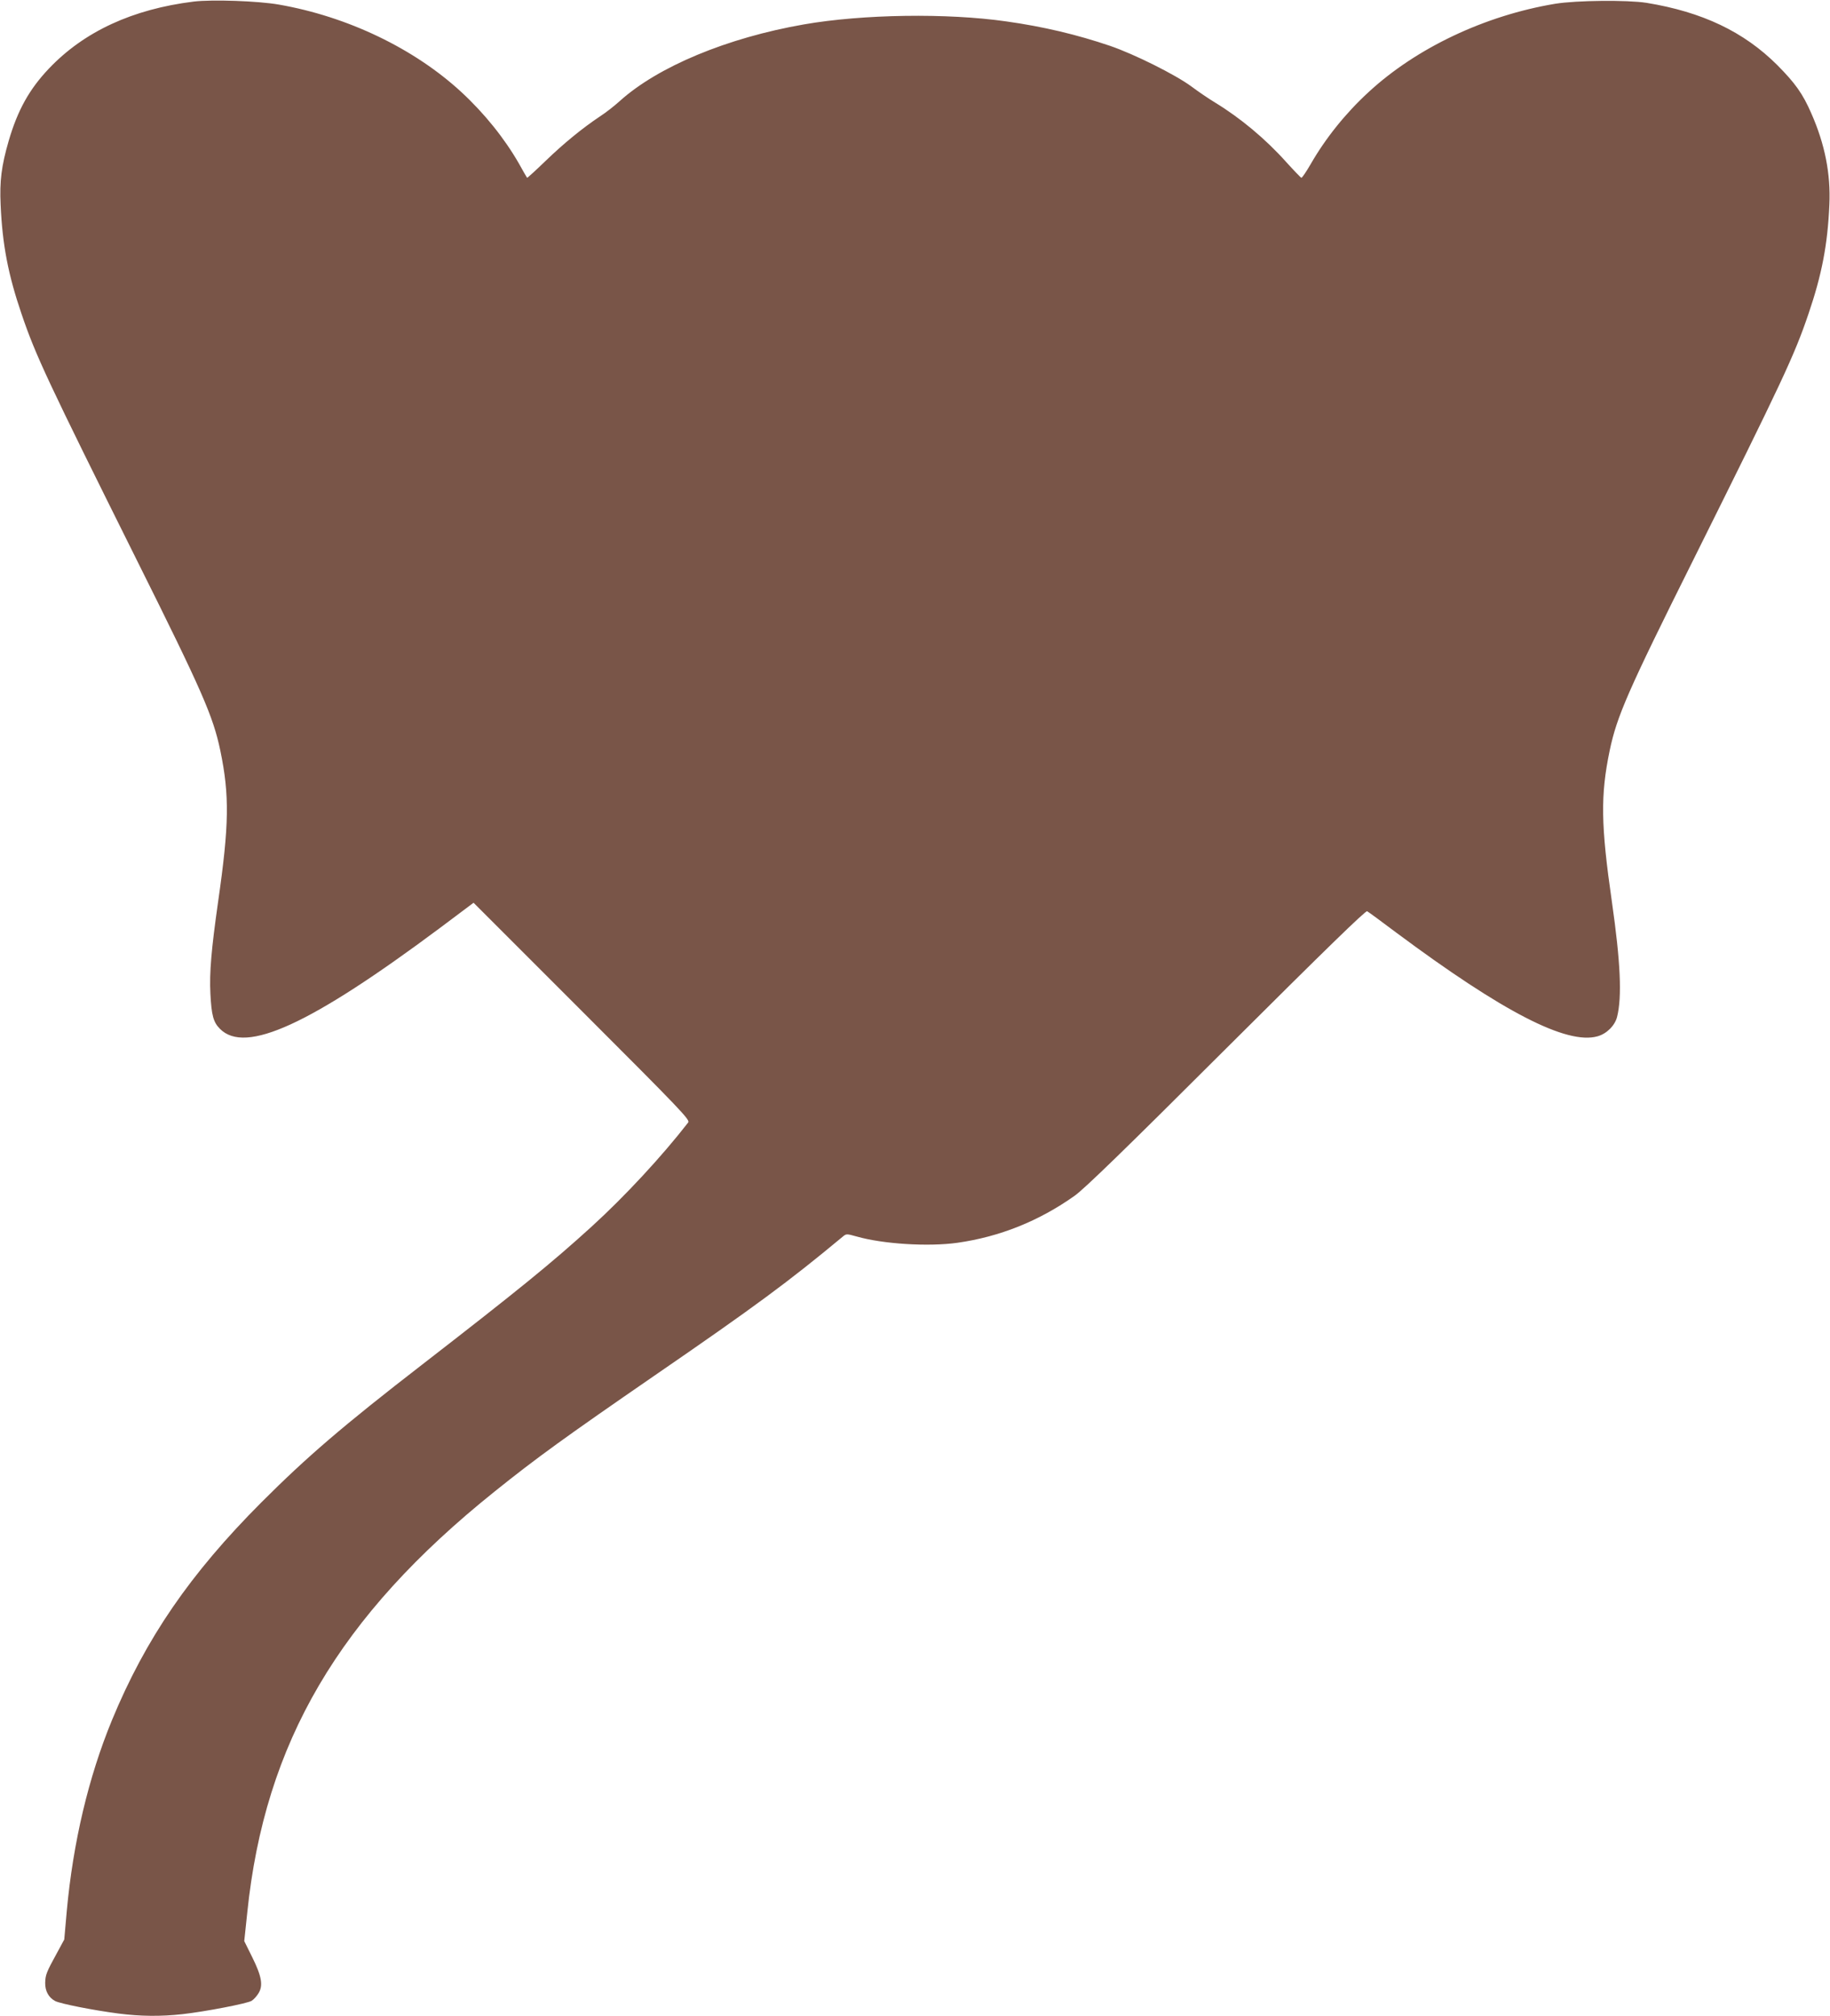 <?xml version="1.0" standalone="no"?>
<!DOCTYPE svg PUBLIC "-//W3C//DTD SVG 20010904//EN"
 "http://www.w3.org/TR/2001/REC-SVG-20010904/DTD/svg10.dtd">
<svg version="1.0" xmlns="http://www.w3.org/2000/svg"
 width="1162pt" height="1280pt" viewBox="0 0 1162 1280"
 preserveAspectRatio="xMidYMid meet">
<g transform="translate(0,1280) scale(0.1,-0.1)"
fill="#795548" stroke="none">
<path d="M1230 12790 c-388 -48 -696 -190 -920 -426 -125 -132 -198 -264 -255
-459 -46 -159 -58 -255 -51 -405 11 -254 48 -445 133 -694 90 -265 165 -424
731 -1561 417 -836 485 -992 531 -1211 59 -284 56 -473 -14 -959 -43 -303 -56
-451 -49 -585 7 -138 19 -181 61 -223 161 -162 573 27 1394 639 l216 162 688
-688 c633 -633 687 -690 675 -707 -166 -214 -402 -469 -614 -662 -255 -232
-464 -402 -1076 -876 -503 -389 -731 -585 -1020 -874 -453 -454 -735 -865
-949 -1383 -149 -362 -247 -776 -287 -1212 l-16 -181 -46 -85 c-66 -120 -74
-139 -75 -190 -1 -52 22 -94 64 -116 35 -17 240 -58 402 -79 139 -18 270 -19
405 -4 144 16 414 68 440 85 13 8 32 29 43 47 31 49 21 108 -39 229 l-51 103
19 180 c111 1080 582 1882 1570 2674 265 213 452 348 1015 736 643 442 852
597 1194 881 25 21 25 21 90 3 167 -48 456 -66 641 -40 267 38 516 137 743
298 60 42 318 292 963 936 634 632 886 877 895 871 8 -4 91 -65 184 -135 680
-506 1084 -714 1279 -659 58 16 110 68 124 123 32 127 22 348 -33 732 -70 486
-73 675 -14 959 46 219 114 375 531 1211 566 1137 641 1296 731 1561 85 249
122 440 133 694 9 195 -28 384 -115 581 -54 124 -102 191 -215 305 -212 212
-476 338 -831 396 -122 19 -445 16 -580 -6 -445 -74 -881 -280 -1185 -561
-146 -134 -274 -294 -368 -458 -28 -48 -54 -87 -59 -86 -4 2 -47 46 -94 98
-132 148 -293 282 -454 380 -38 23 -106 69 -150 102 -100 74 -362 205 -517
258 -209 71 -423 122 -658 155 -376 54 -912 46 -1285 -19 -488 -85 -927 -268
-1170 -487 -33 -30 -89 -74 -125 -97 -111 -74 -230 -171 -348 -285 -62 -60
-114 -107 -115 -105 -2 2 -25 42 -51 89 -92 161 -221 321 -366 455 -300 277
-723 480 -1160 556 -132 23 -422 33 -540 19z"/>
</g>
</svg>
